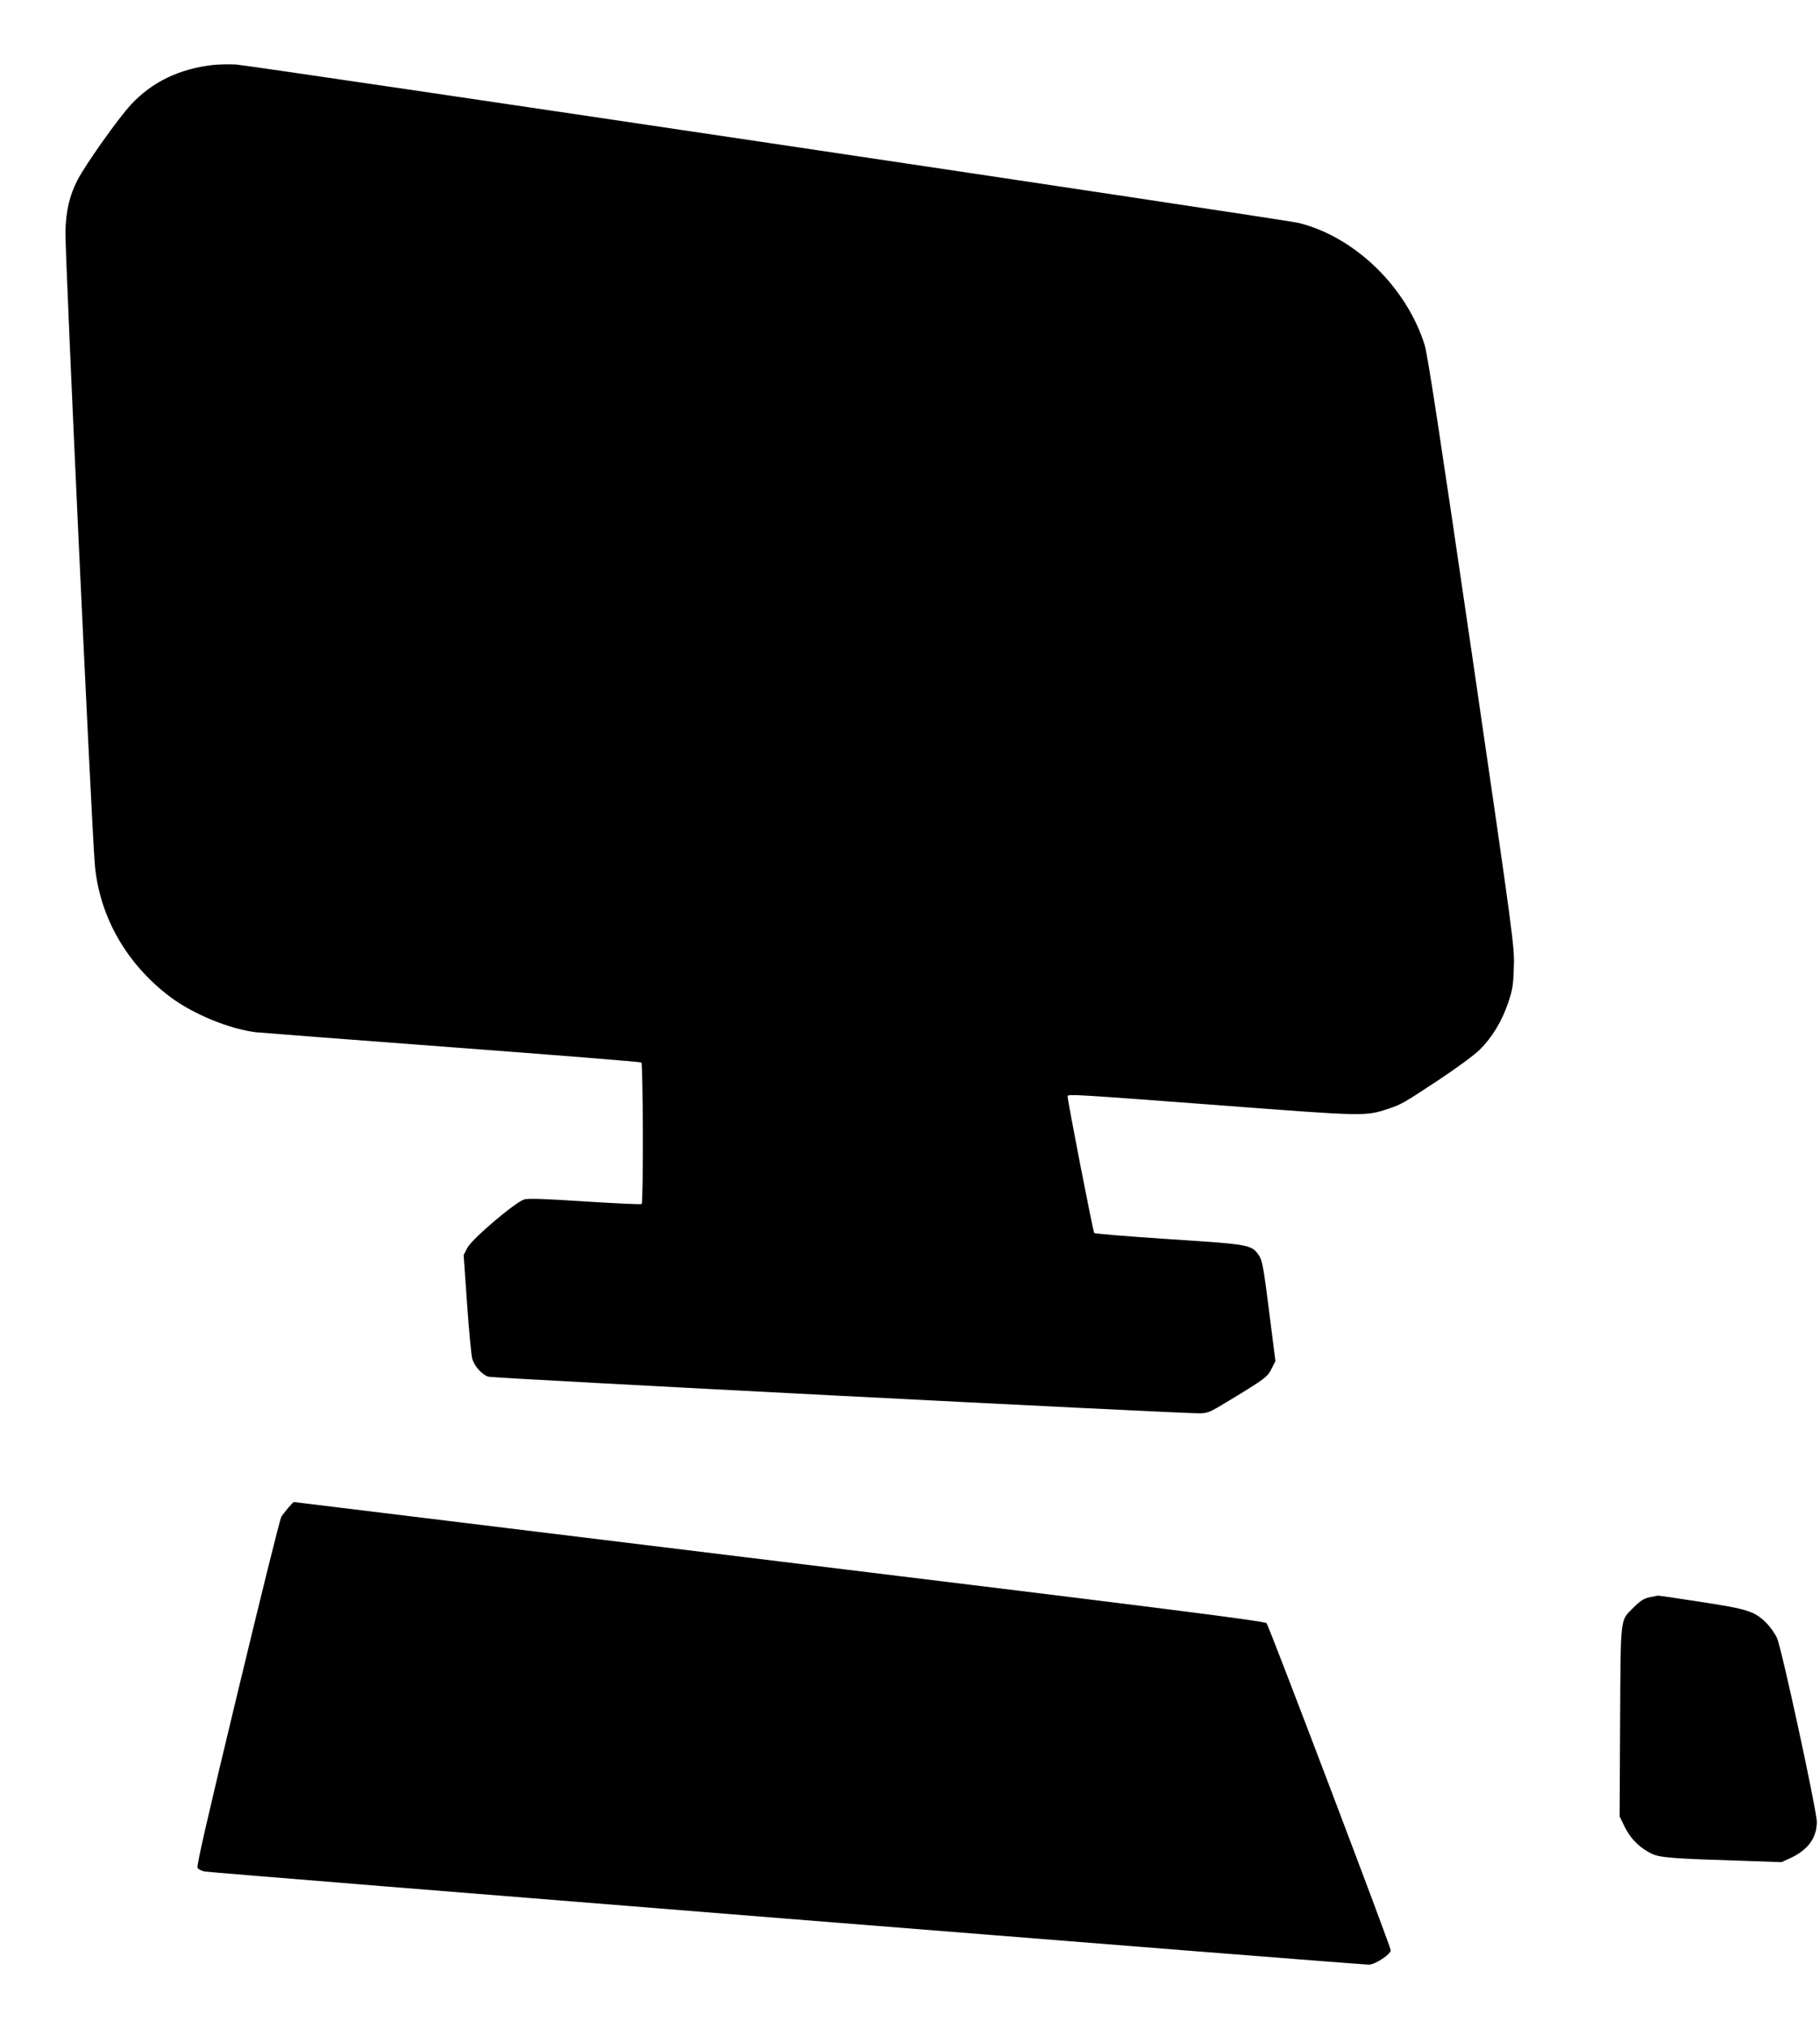 <?xml version="1.0" standalone="no"?>
<!DOCTYPE svg PUBLIC "-//W3C//DTD SVG 20010904//EN"
 "http://www.w3.org/TR/2001/REC-SVG-20010904/DTD/svg10.dtd">
<svg version="1.0" xmlns="http://www.w3.org/2000/svg"
 width="1149pt" height="1280pt" viewBox="0 0 1149 1280"
 preserveAspectRatio="xMidYMid meet">
<g transform="translate(0,1280) scale(0.1,-0.1)"
fill="#000000" stroke="none">
<path d="M1345 12390 c-212 -24 -384 -107 -516 -248 -80 -85 -291 -383 -340
-479 -50 -98 -71 -187 -76 -318 -5 -111 166 -3784 186 -4006 30 -326 200 -623
474 -830 145 -109 373 -203 542 -224 28 -3 585 -46 1239 -95 654 -49 1192 -92
1195 -96 11 -11 13 -887 2 -893 -5 -4 -166 4 -358 16 -240 16 -359 20 -383 13
-54 -15 -329 -248 -359 -305 l-24 -46 22 -312 c12 -171 27 -327 33 -345 14
-46 62 -99 101 -111 28 -10 4331 -231 4483 -231 59 0 67 3 195 81 222 134 242
149 267 201 l24 47 -40 316 c-35 276 -43 321 -64 351 -46 68 -55 70 -567 103
-255 17 -468 34 -473 39 -7 7 -168 833 -168 863 0 15 55 11 946 -56 932 -71
932 -71 1076 -24 86 29 92 32 321 183 116 77 226 158 259 191 78 77 140 180
179 295 28 83 33 112 36 225 5 128 2 153 -266 1988 -204 1395 -278 1878 -297
1940 -115 366 -441 682 -795 770 -83 21 -6610 993 -6709 1000 -41 2 -106 1
-145 -3z"/>
<path d="M1821 3285 c-17 -20 -37 -46 -45 -58 -8 -12 -132 -512 -276 -1111
-190 -788 -260 -1094 -253 -1105 6 -9 25 -19 44 -23 33 -8 7298 -589 7351
-588 39 0 138 65 138 91 0 22 -766 2040 -784 2064 -9 13 -649 94 -3075 390
-1686 206 -3065 375 -3067 375 -1 0 -16 -16 -33 -35z"/>
<path d="M10411 2718 c-33 -7 -57 -23 -95 -61 -90 -90 -84 -43 -88 -722 l-3
-600 33 -67 c37 -75 96 -133 170 -168 52 -25 133 -31 588 -45 l231 -8 55 25
c112 52 167 127 168 228 0 71 -222 1098 -252 1163 -12 26 -41 67 -65 92 -75
75 -117 89 -413 134 -146 23 -269 41 -275 40 -5 -1 -30 -6 -54 -11z"/>
</g>
</svg>
